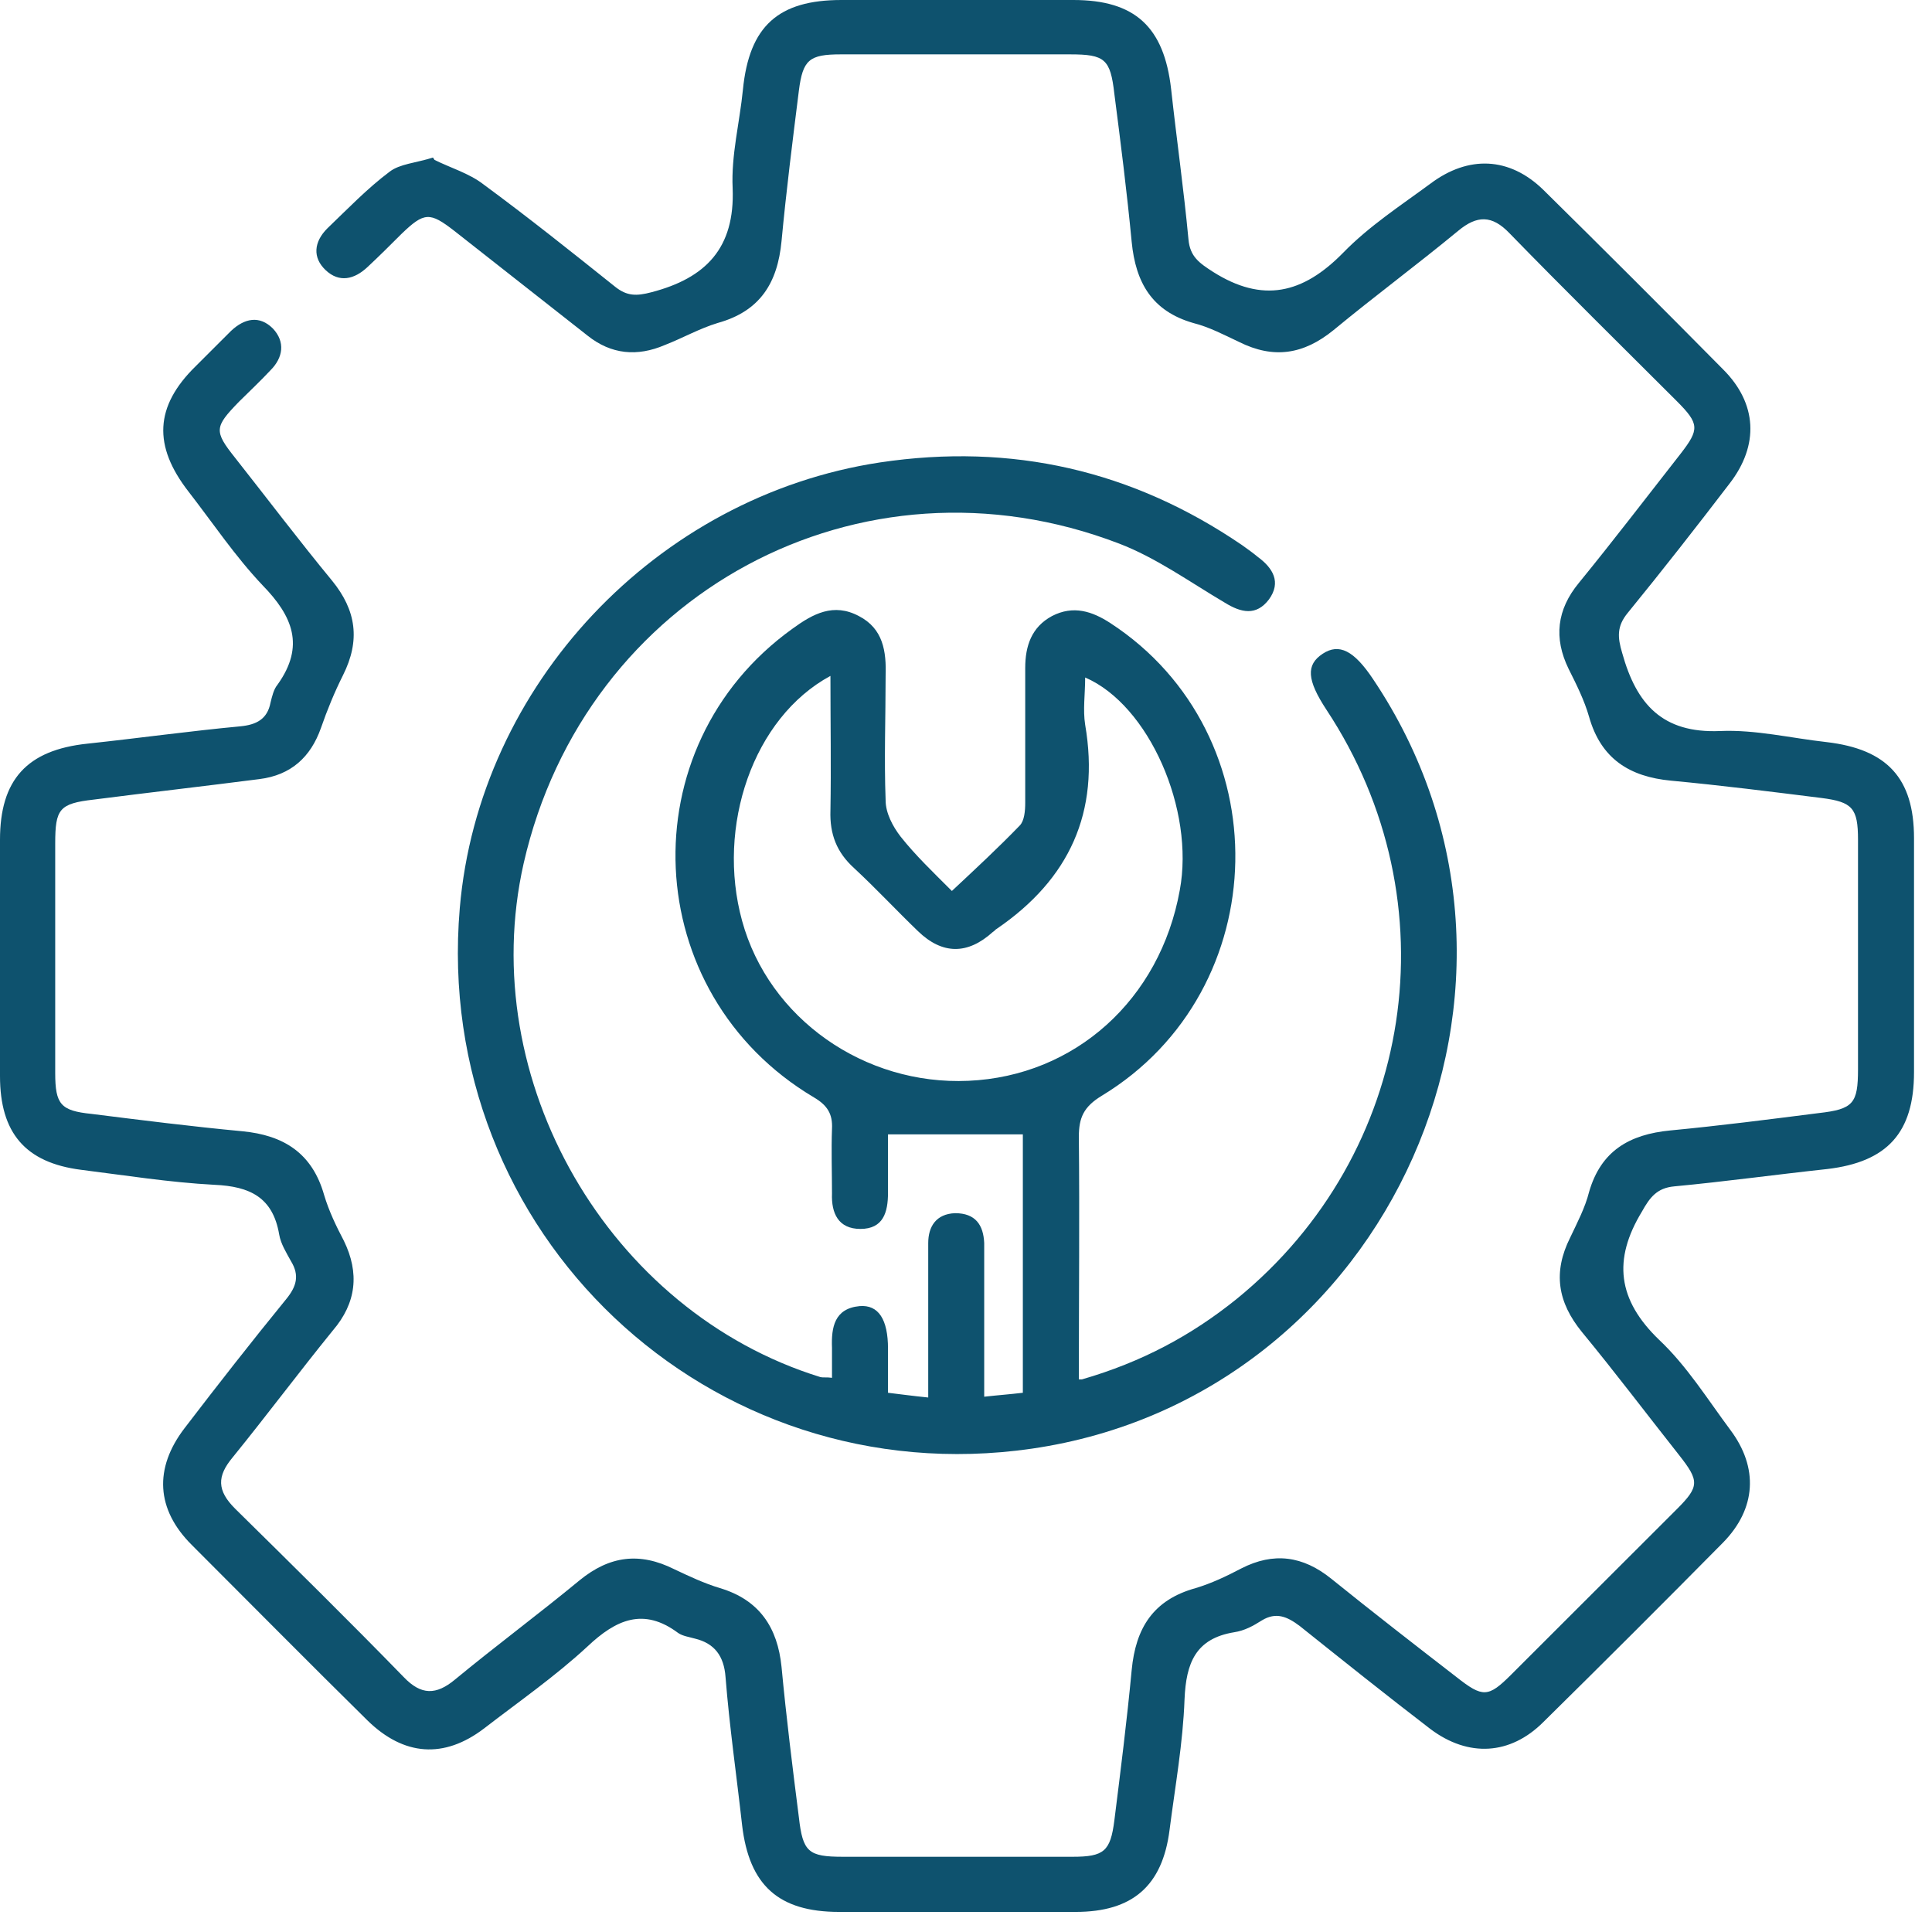 <svg width="78" height="78" viewBox="0 0 78 78" fill="none" xmlns="http://www.w3.org/2000/svg">
<path d="M17.543 6.456C18.18 6.774 18.944 6.997 19.517 7.442C21.332 8.778 23.084 10.177 24.835 11.577C25.312 11.958 25.694 11.958 26.299 11.799C28.496 11.227 29.674 10.018 29.579 7.601C29.515 6.265 29.865 4.93 29.993 3.626C30.247 1.05 31.425 0 33.972 0C37.093 0 40.213 0 43.333 0C45.817 0 46.995 1.081 47.281 3.594C47.504 5.629 47.791 7.633 47.982 9.668C48.045 10.368 48.428 10.623 48.969 10.973C50.975 12.245 52.599 11.863 54.222 10.209C55.273 9.128 56.547 8.301 57.756 7.41C59.285 6.265 60.94 6.329 62.309 7.665C64.729 10.05 67.149 12.467 69.569 14.916C70.938 16.284 71.033 17.969 69.823 19.528C68.486 21.277 67.117 23.026 65.716 24.744C65.27 25.284 65.302 25.73 65.493 26.366C66.067 28.433 67.117 29.61 69.442 29.514C70.874 29.451 72.307 29.801 73.74 29.96C76.191 30.246 77.274 31.423 77.274 33.84C77.274 36.988 77.274 40.137 77.274 43.286C77.274 45.734 76.191 46.911 73.772 47.197C71.702 47.42 69.632 47.706 67.595 47.897C66.894 47.961 66.608 48.343 66.289 48.915C65.111 50.855 65.302 52.477 66.99 54.099C68.104 55.149 68.932 56.484 69.855 57.725C71.002 59.251 70.906 60.905 69.569 62.273C67.181 64.69 64.761 67.107 62.309 69.524C60.972 70.86 59.285 70.955 57.756 69.81C55.973 68.443 54.222 67.043 52.471 65.644C51.962 65.262 51.516 65.072 50.943 65.421C50.593 65.644 50.242 65.835 49.828 65.898C48.268 66.153 47.886 67.139 47.823 68.602C47.759 70.383 47.441 72.132 47.218 73.881C46.931 76.139 45.721 77.189 43.429 77.189C40.245 77.189 37.061 77.189 33.877 77.189C31.425 77.189 30.247 76.108 29.961 73.69C29.738 71.687 29.451 69.715 29.292 67.711C29.229 66.853 28.846 66.344 28.05 66.153C27.828 66.089 27.573 66.057 27.382 65.93C25.981 64.881 24.866 65.389 23.72 66.471C22.415 67.679 20.95 68.697 19.549 69.778C17.925 71.019 16.302 70.892 14.837 69.46C12.449 67.107 10.093 64.722 7.737 62.368C6.304 60.937 6.209 59.283 7.45 57.661C8.788 55.912 10.157 54.163 11.558 52.445C11.972 51.936 12.099 51.491 11.749 50.919C11.558 50.569 11.335 50.219 11.271 49.837C11.016 48.342 10.093 47.897 8.66 47.834C6.845 47.738 5.062 47.452 3.279 47.229C1.019 46.943 0 45.734 0 43.445C0 40.264 0 37.084 0 33.903C0 31.486 1.083 30.278 3.534 30.023C5.604 29.801 7.673 29.514 9.711 29.323C10.348 29.26 10.793 29.037 10.921 28.369C10.985 28.115 11.048 27.829 11.207 27.638C12.322 26.079 11.812 24.871 10.602 23.631C9.488 22.454 8.597 21.118 7.61 19.846C6.177 18.001 6.241 16.411 7.896 14.789C8.374 14.312 8.851 13.835 9.329 13.358C9.87 12.849 10.475 12.722 11.016 13.262C11.526 13.803 11.43 14.439 10.921 14.948C10.507 15.393 10.061 15.807 9.647 16.22C8.66 17.238 8.628 17.397 9.488 18.478C10.793 20.132 12.067 21.818 13.404 23.44C14.391 24.648 14.55 25.857 13.85 27.256C13.5 27.956 13.213 28.656 12.959 29.387C12.545 30.564 11.749 31.295 10.475 31.454C8.246 31.741 6.018 31.995 3.789 32.281C2.388 32.44 2.229 32.663 2.229 34.062C2.229 37.147 2.229 40.232 2.229 43.317C2.229 44.59 2.452 44.844 3.693 44.971C5.731 45.226 7.737 45.48 9.775 45.671C11.462 45.83 12.608 46.561 13.086 48.247C13.277 48.883 13.563 49.487 13.882 50.092C14.519 51.396 14.391 52.604 13.436 53.717C12.067 55.403 10.762 57.152 9.393 58.838C8.756 59.601 8.756 60.174 9.488 60.905C11.78 63.163 14.073 65.421 16.302 67.711C17.002 68.443 17.607 68.443 18.371 67.807C20.027 66.439 21.746 65.167 23.402 63.799C24.612 62.813 25.822 62.654 27.223 63.354C27.828 63.64 28.433 63.926 29.069 64.117C30.661 64.594 31.393 65.708 31.553 67.298C31.744 69.333 31.998 71.369 32.253 73.372C32.412 74.772 32.635 74.963 34.036 74.963C37.125 74.963 40.213 74.963 43.301 74.963C44.575 74.963 44.83 74.74 44.989 73.5C45.244 71.464 45.498 69.46 45.689 67.425C45.849 65.739 46.549 64.594 48.268 64.117C48.905 63.926 49.51 63.64 50.115 63.322C51.42 62.654 52.599 62.813 53.745 63.736C55.4 65.072 57.12 66.407 58.807 67.711C59.858 68.538 60.081 68.538 61.004 67.616C63.233 65.389 65.462 63.163 67.69 60.937C68.614 60.015 68.614 59.792 67.786 58.742C66.48 57.089 65.207 55.403 63.87 53.781C62.883 52.572 62.691 51.364 63.392 49.965C63.678 49.36 63.997 48.756 64.156 48.12C64.634 46.466 65.78 45.798 67.436 45.639C69.441 45.448 71.415 45.194 73.421 44.939C74.822 44.78 75.013 44.558 75.013 43.158C75.013 40.073 75.013 36.988 75.013 33.903C75.013 32.631 74.79 32.377 73.549 32.218C71.511 31.963 69.505 31.709 67.467 31.518C65.78 31.359 64.634 30.628 64.156 28.942C63.965 28.274 63.647 27.638 63.328 27.002C62.723 25.761 62.851 24.616 63.742 23.535C65.143 21.818 66.48 20.069 67.85 18.319C68.614 17.333 68.614 17.111 67.69 16.188C65.43 13.93 63.169 11.704 60.94 9.414C60.24 8.683 59.635 8.683 58.871 9.319C57.215 10.686 55.496 11.958 53.84 13.326C52.63 14.312 51.42 14.503 50.02 13.803C49.414 13.517 48.81 13.199 48.173 13.04C46.517 12.563 45.849 11.418 45.689 9.764C45.498 7.76 45.244 5.757 44.989 3.785C44.83 2.385 44.607 2.195 43.206 2.195C40.117 2.195 37.029 2.195 33.941 2.195C32.667 2.195 32.412 2.417 32.253 3.657C31.998 5.693 31.744 7.697 31.553 9.732C31.393 11.418 30.693 12.563 28.974 13.04C28.241 13.262 27.573 13.644 26.84 13.93C25.726 14.407 24.675 14.312 23.72 13.549C21.937 12.149 20.122 10.718 18.339 9.319C17.352 8.555 17.13 8.555 16.206 9.446C15.761 9.891 15.315 10.336 14.837 10.782C14.296 11.29 13.691 11.418 13.15 10.909C12.608 10.4 12.672 9.764 13.213 9.223C14.041 8.428 14.837 7.601 15.729 6.933C16.142 6.615 16.779 6.583 17.48 6.361L17.543 6.456Z" fill="#0E526E"/>
<path d="M43.683 55.689C46.103 54.99 48.109 53.908 49.924 52.445C57.12 46.593 58.68 36.416 53.553 28.656C52.758 27.447 52.726 26.843 53.394 26.398C54.063 25.952 54.668 26.27 55.432 27.415C63.615 39.596 56.133 56.389 41.646 58.488C28.623 60.364 17.448 49.774 18.562 36.67C19.326 27.67 26.49 20.037 35.532 18.669C40.85 17.874 45.721 18.987 50.147 22.009C50.37 22.168 50.592 22.327 50.783 22.486C51.388 22.931 51.739 23.503 51.229 24.203C50.72 24.871 50.115 24.744 49.446 24.33C48.045 23.503 46.676 22.517 45.18 21.945C34.736 17.938 23.625 23.949 21.141 34.858C19.167 43.604 24.58 52.954 33.113 55.594C33.24 55.626 33.367 55.594 33.59 55.626C33.59 55.18 33.59 54.799 33.59 54.417C33.558 53.59 33.686 52.827 34.705 52.731C35.469 52.668 35.851 53.272 35.851 54.449C35.851 55.021 35.851 55.562 35.851 56.23C36.392 56.294 36.838 56.357 37.475 56.421C37.475 55.626 37.475 54.926 37.475 54.194C37.475 52.859 37.475 51.523 37.475 50.187C37.475 49.519 37.793 49.01 38.557 48.979C39.385 48.979 39.703 49.456 39.735 50.187C39.735 51.873 39.735 53.527 39.735 55.212C39.735 55.562 39.735 55.944 39.735 56.389C40.308 56.325 40.754 56.294 41.295 56.23V45.798H35.851C35.851 46.498 35.851 47.325 35.851 48.152C35.851 48.947 35.66 49.615 34.736 49.615C33.845 49.615 33.558 48.979 33.59 48.184C33.59 47.325 33.558 46.434 33.59 45.575C33.622 44.971 33.399 44.621 32.858 44.303C25.79 40.105 25.344 30.151 31.998 25.38C32.826 24.776 33.654 24.33 34.673 24.871C35.66 25.38 35.787 26.302 35.755 27.288C35.755 28.974 35.692 30.628 35.755 32.313C35.755 32.822 36.042 33.363 36.36 33.776C36.965 34.539 37.666 35.207 38.43 35.971C39.417 35.048 40.308 34.221 41.168 33.331C41.359 33.14 41.391 32.727 41.391 32.409C41.391 30.596 41.391 28.783 41.391 26.97C41.391 26.079 41.646 25.316 42.473 24.871C43.333 24.426 44.097 24.68 44.83 25.157C51.707 29.642 51.516 39.978 44.479 44.24C43.747 44.685 43.556 45.13 43.556 45.894C43.588 49.106 43.556 52.318 43.556 55.689H43.683ZM33.527 27.288C30.406 28.974 28.91 33.363 29.961 37.179C31.043 41.123 34.896 43.826 39.099 43.635C43.397 43.445 46.835 40.36 47.631 35.939C48.236 32.695 46.39 28.465 43.811 27.352C43.811 28.02 43.715 28.656 43.811 29.26C44.416 32.79 43.174 35.494 40.245 37.497C40.181 37.529 40.149 37.593 40.086 37.624C39.067 38.547 38.048 38.547 37.061 37.593C36.201 36.766 35.373 35.875 34.482 35.048C33.781 34.412 33.495 33.681 33.527 32.727C33.558 30.946 33.527 29.196 33.527 27.288Z" fill="#0E526E"/>
</svg>
